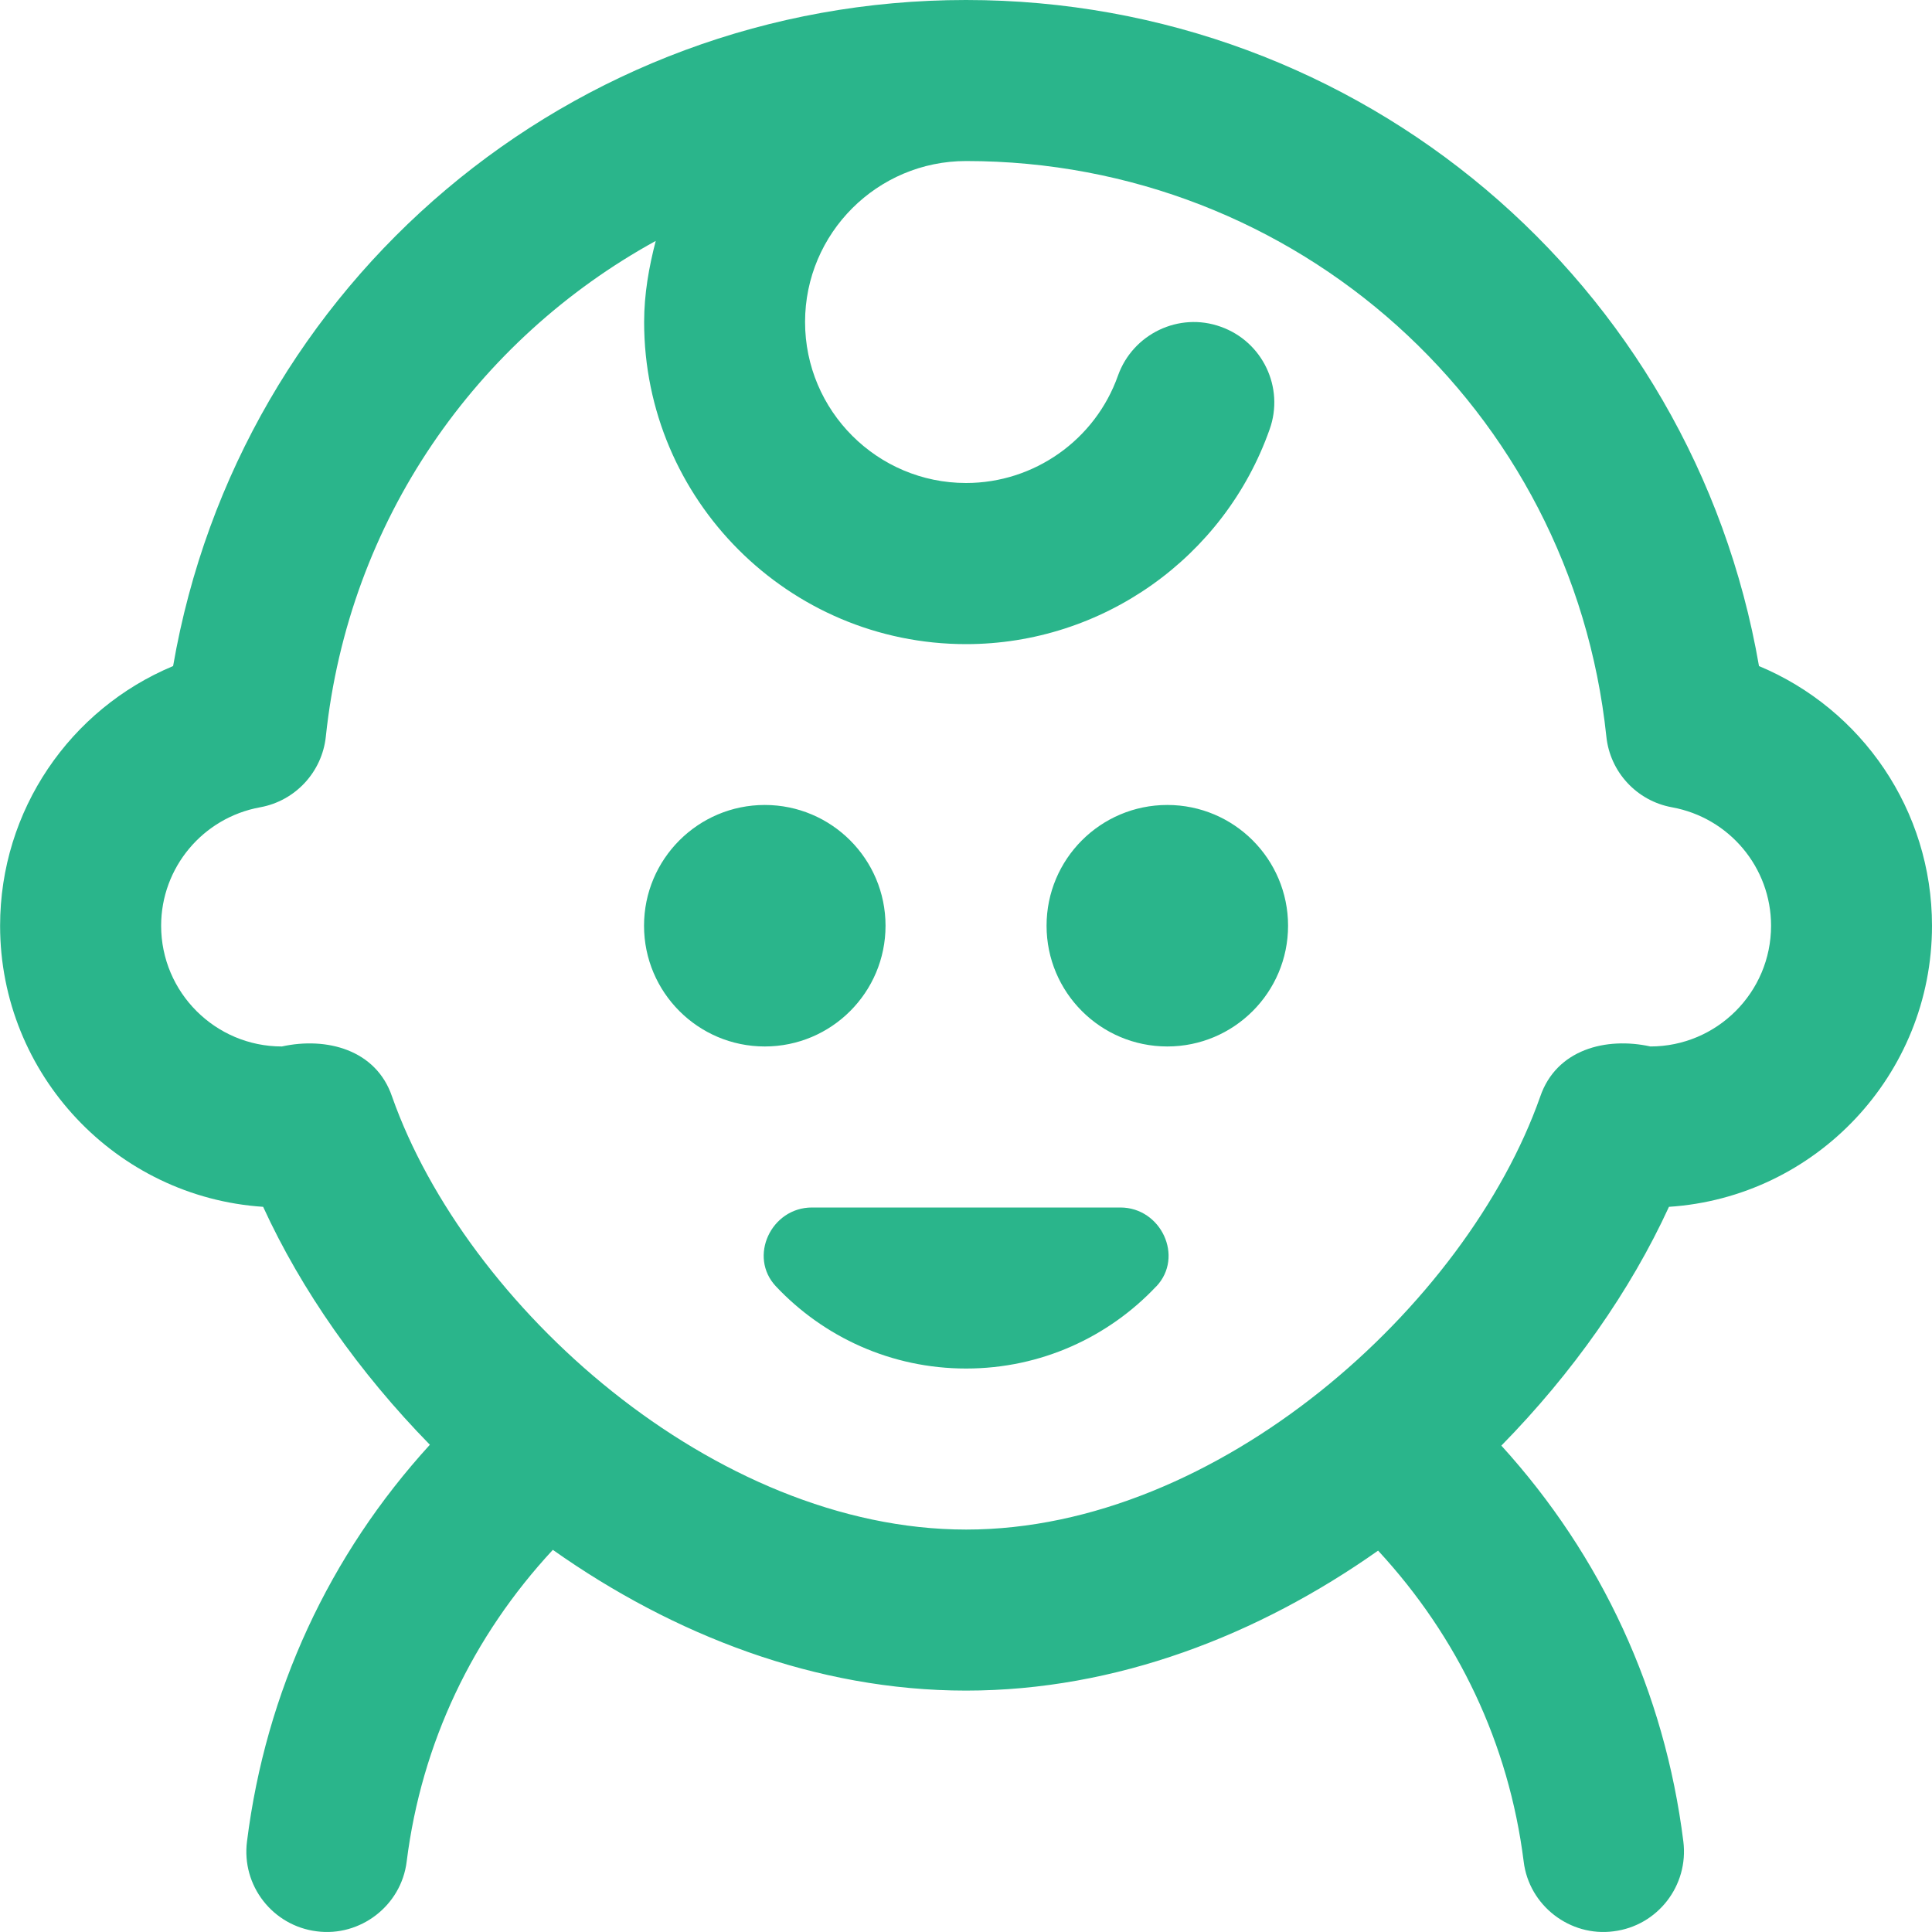 <?xml version="1.0" encoding="UTF-8"?> <svg xmlns="http://www.w3.org/2000/svg" width="20" height="20" viewBox="0 0 20 20" fill="none"><g clip-path="url(#clip0_156_494)"><path d="M11.969 13.317C11.476 13.84 10.777 14.167 10.001 14.167C9.225 14.167 8.526 13.84 8.033 13.317C7.743 13.01 7.983 12.5 8.405 12.5H11.598C12.019 12.5 12.26 13.01 11.97 13.317H11.969ZM17.277 12.493C16.879 13.36 16.28 14.213 15.542 14.965C16.58 16.107 17.232 17.514 17.426 19.063C17.483 19.52 17.159 19.937 16.703 19.993C16.254 20.052 15.828 19.728 15.773 19.27C15.619 18.047 15.092 16.945 14.266 16.052C13.024 16.928 11.553 17.501 10 17.501C8.448 17.501 6.968 16.924 5.723 16.044C4.893 16.938 4.364 18.043 4.21 19.27C4.154 19.729 3.728 20.052 3.279 19.993C2.823 19.936 2.498 19.519 2.557 19.062C2.752 17.508 3.408 16.098 4.45 14.956C3.716 14.206 3.12 13.357 2.724 12.493C1.207 12.393 0.001 11.127 0.001 9.583C0.001 8.388 0.725 7.34 1.792 6.895C2.478 2.927 5.913 0 10 0C14.087 0 17.523 2.927 18.209 6.895C19.275 7.34 20 8.388 20 9.583C20 11.127 18.795 12.394 17.277 12.493ZM17.084 10.833C17.773 10.833 18.334 10.273 18.334 9.583C18.334 8.981 17.902 8.465 17.308 8.357C16.944 8.291 16.667 7.992 16.629 7.625C16.271 4.228 13.421 1.667 10.001 1.667C9.082 1.667 8.334 2.414 8.334 3.333C8.334 4.253 9.082 5 10.001 5C10.706 5 11.338 4.553 11.573 3.889C11.727 3.456 12.205 3.227 12.636 3.382C13.07 3.535 13.298 4.012 13.143 4.445C12.674 5.774 11.41 6.668 10.001 6.668C8.163 6.668 6.668 5.173 6.668 3.334C6.668 3.042 6.718 2.764 6.788 2.494C4.933 3.513 3.609 5.384 3.373 7.625C3.334 7.992 3.057 8.291 2.693 8.357C2.099 8.465 1.668 8.982 1.668 9.583C1.668 10.273 2.229 10.833 2.918 10.833C3.378 10.732 3.894 10.864 4.059 11.353C4.823 13.518 7.393 15.834 10.002 15.834C12.61 15.834 15.181 13.518 15.944 11.353C16.111 10.863 16.626 10.732 17.085 10.833H17.084ZM9.167 9.583C9.167 8.893 8.607 8.333 7.917 8.333C7.227 8.333 6.667 8.893 6.667 9.583C6.667 10.273 7.227 10.833 7.917 10.833C8.607 10.833 9.167 10.273 9.167 9.583ZM12.084 8.333C11.393 8.333 10.834 8.893 10.834 9.583C10.834 10.273 11.393 10.833 12.084 10.833C12.774 10.833 13.334 10.273 13.334 9.583C13.334 8.893 12.774 8.333 12.084 8.333Z" fill="#2AB58B"></path></g><defs><clipPath id="clip0_156_494"><rect width="20" height="20" fill="white"></rect></clipPath></defs></svg> 